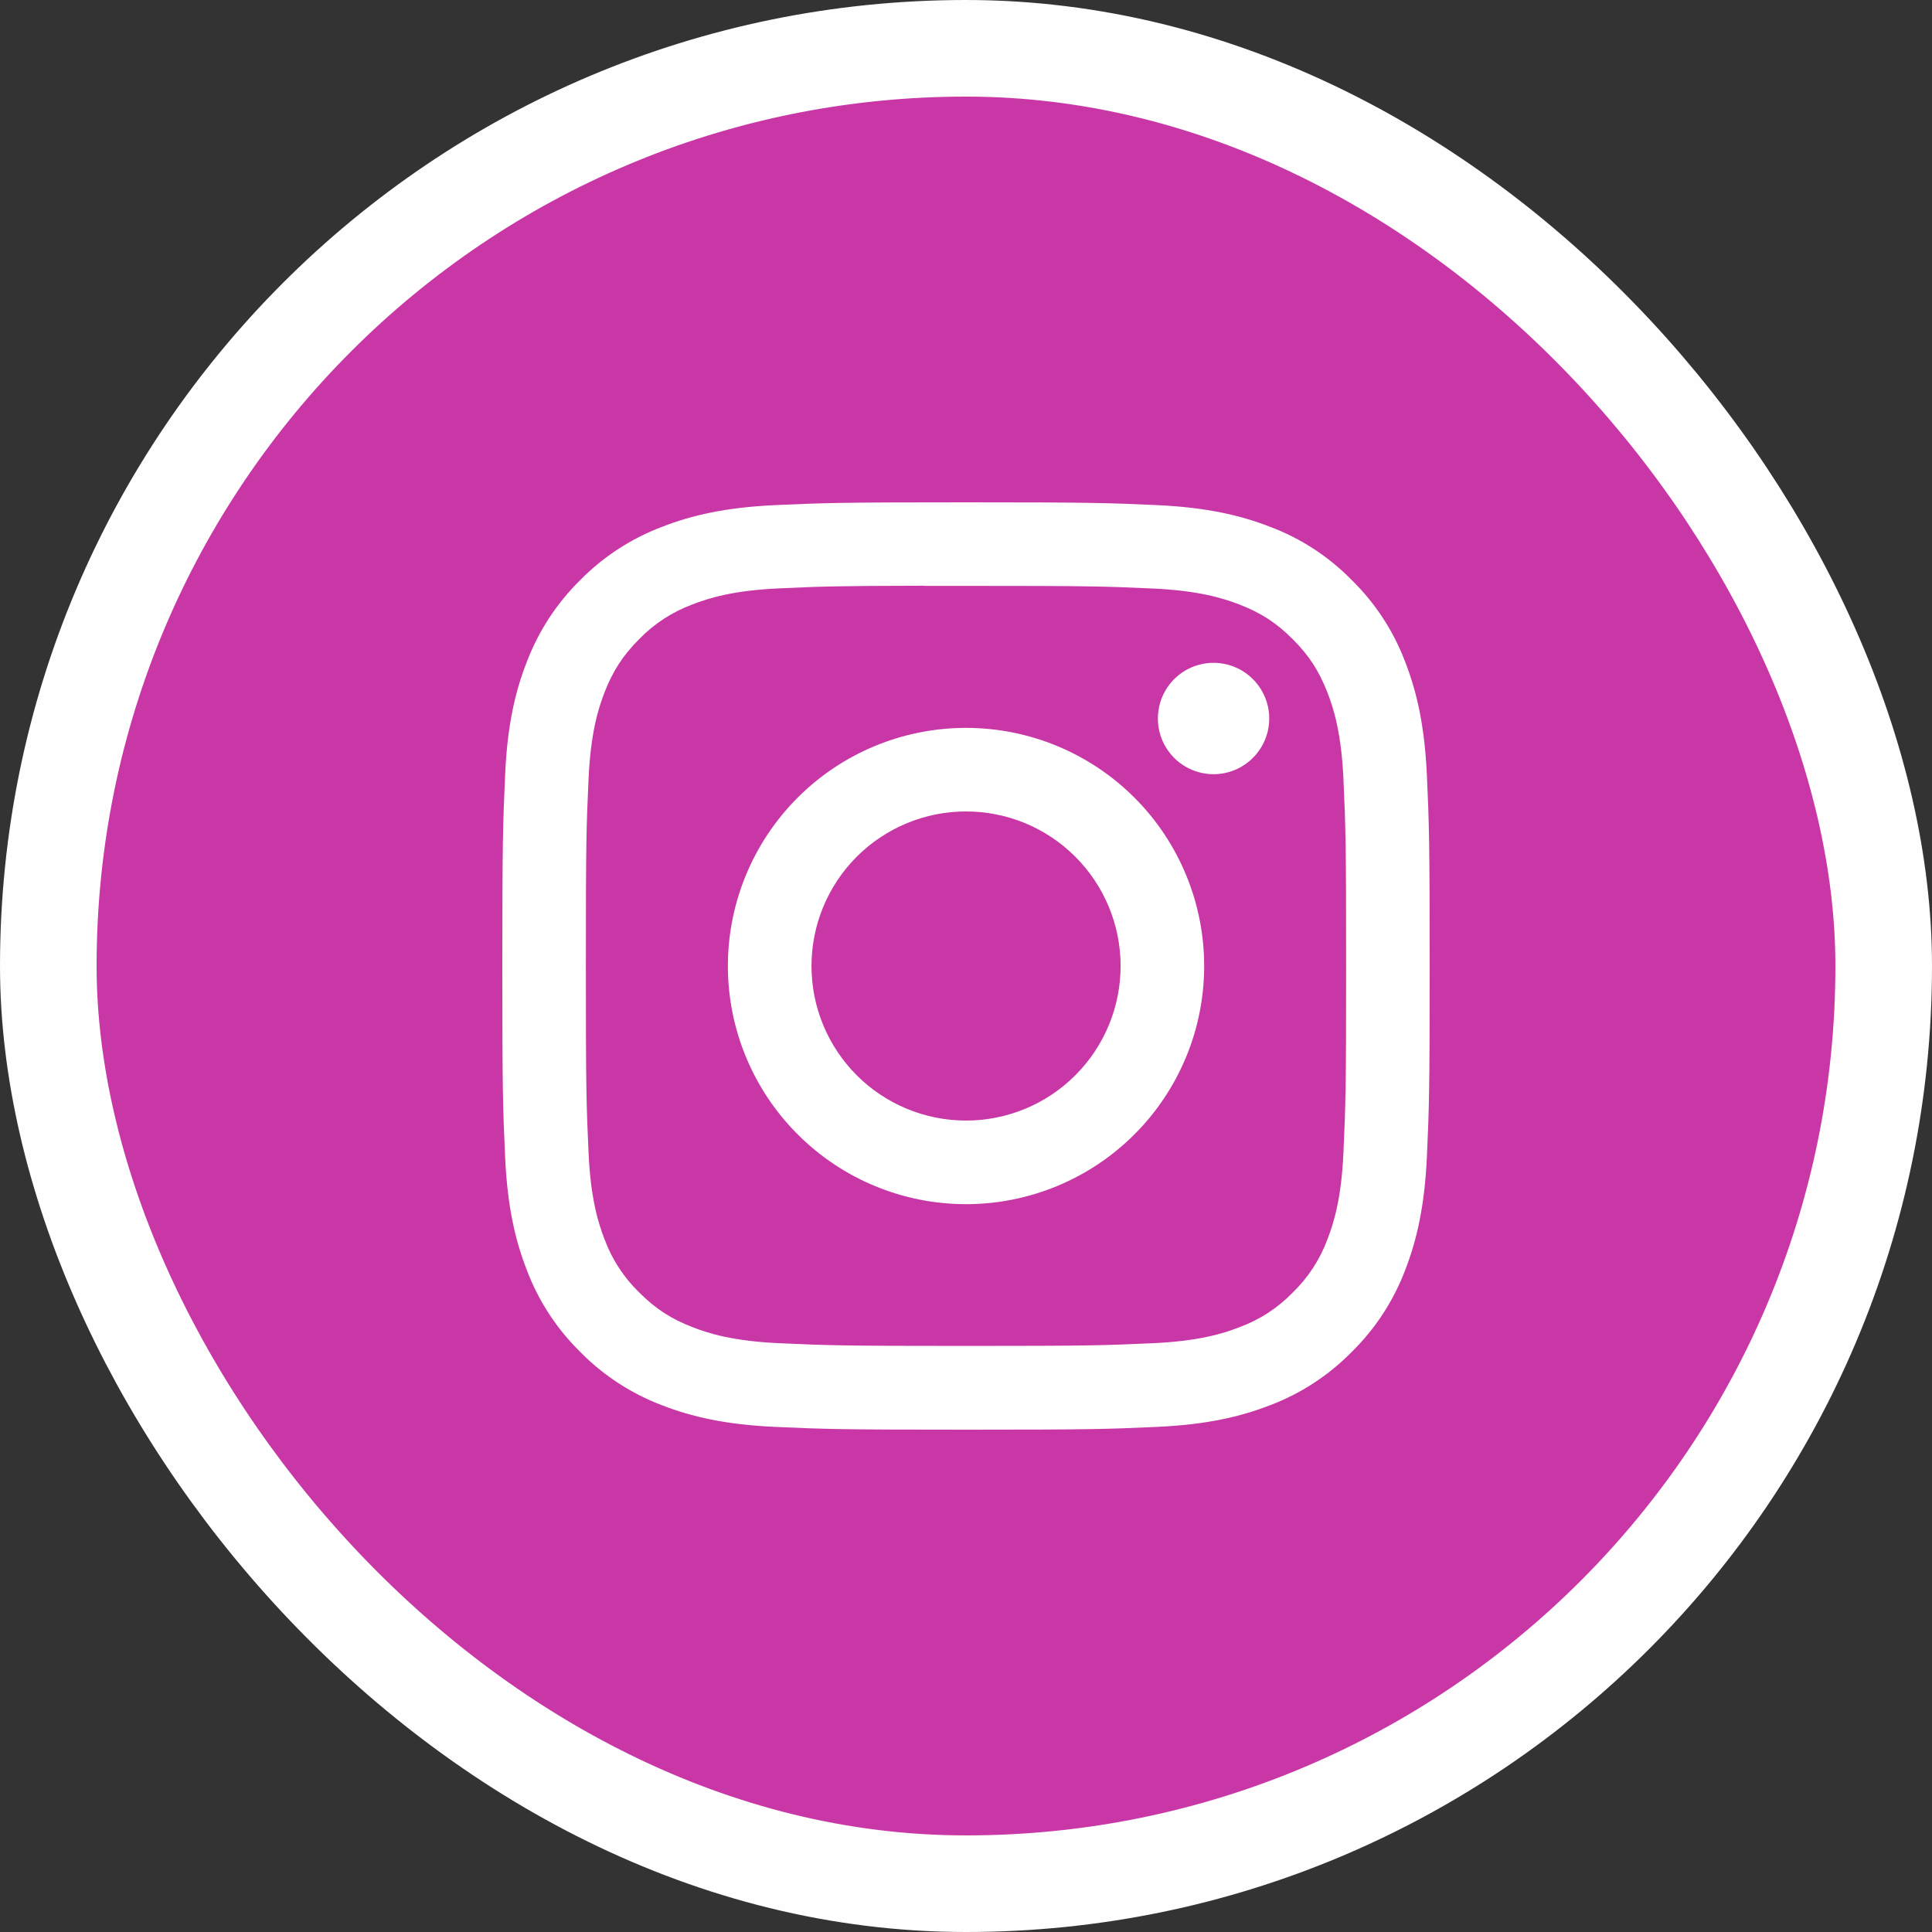 <svg width="40" height="40" viewBox="0 0 40 40" fill="none" xmlns="http://www.w3.org/2000/svg">
<rect x="0" y="0" width="40" height="40" fill="#333333" stroke="none"/>
<rect x="1" y="1" width="38" height="38" rx="19" fill="#C937A7"/>
<rect x="1" y="1" width="38" height="38" rx="19" stroke="#FEFEFE" stroke-width="2"/>
<g clip-path="url(#clip0_118_1232)">
<path d="M20.001 10.4C17.394 10.4 17.066 10.412 16.042 10.458C15.021 10.506 14.323 10.668 13.713 10.905C13.072 11.146 12.491 11.524 12.011 12.012C11.523 12.492 11.146 13.072 10.904 13.712C10.665 14.322 10.503 15.02 10.458 16.041C10.413 17.066 10.4 17.393 10.4 20C10.4 22.607 10.412 22.933 10.458 23.957C10.505 24.979 10.667 25.677 10.904 26.287C11.145 26.928 11.523 27.508 12.011 27.988C12.491 28.477 13.071 28.855 13.711 29.096C14.322 29.333 15.02 29.495 16.042 29.542C17.066 29.588 17.393 29.6 19.999 29.6C22.607 29.6 22.933 29.588 23.957 29.542C24.979 29.495 25.678 29.333 26.289 29.096C26.929 28.855 27.509 28.477 27.988 27.988C28.476 27.509 28.854 26.928 29.096 26.287C29.332 25.677 29.494 24.979 29.542 23.958C29.588 22.934 29.6 22.607 29.6 20C29.6 17.393 29.588 17.066 29.542 16.042C29.494 15.02 29.332 14.322 29.096 13.712C28.855 13.071 28.477 12.491 27.988 12.011C27.509 11.522 26.929 11.144 26.288 10.904C25.676 10.667 24.978 10.505 23.956 10.458C22.932 10.412 22.605 10.4 19.998 10.4H20H20.001ZM19.14 12.13H20C22.563 12.13 22.867 12.139 23.88 12.185C24.815 12.228 25.323 12.385 25.662 12.516C26.11 12.69 26.43 12.898 26.765 13.234C27.101 13.57 27.309 13.89 27.483 14.338C27.615 14.676 27.771 15.184 27.814 16.12C27.86 17.131 27.87 17.436 27.87 19.998C27.87 22.56 27.86 22.864 27.814 23.876C27.771 24.811 27.615 25.32 27.483 25.658C27.33 26.074 27.084 26.451 26.765 26.76C26.456 27.079 26.079 27.325 25.662 27.478C25.324 27.611 24.815 27.766 23.88 27.809C22.868 27.855 22.563 27.866 20 27.866C17.437 27.866 17.133 27.855 16.122 27.809C15.185 27.766 14.677 27.61 14.339 27.478C13.891 27.304 13.571 27.096 13.235 26.76C12.916 26.451 12.67 26.074 12.516 25.657C12.385 25.319 12.228 24.811 12.186 23.875C12.139 22.863 12.13 22.559 12.13 19.995C12.13 17.432 12.139 17.13 12.186 16.117C12.229 15.181 12.384 14.673 12.516 14.335C12.69 13.887 12.899 13.567 13.235 13.231C13.544 12.912 13.922 12.667 14.339 12.513C14.677 12.381 15.185 12.225 16.121 12.182C17.007 12.141 17.35 12.13 19.139 12.127V12.13H19.14ZM25.125 13.723C24.974 13.723 24.824 13.753 24.684 13.811C24.544 13.869 24.417 13.954 24.31 14.061C24.203 14.168 24.118 14.295 24.06 14.435C24.002 14.575 23.973 14.725 23.973 14.876C23.973 15.027 24.002 15.177 24.06 15.317C24.118 15.457 24.203 15.584 24.31 15.691C24.417 15.798 24.544 15.883 24.684 15.941C24.824 15.999 24.974 16.029 25.125 16.029C25.431 16.029 25.724 15.907 25.94 15.691C26.156 15.475 26.278 15.182 26.278 14.876C26.278 14.57 26.156 14.277 25.94 14.061C25.724 13.845 25.431 13.723 25.125 13.723ZM20.001 15.07C18.693 15.07 17.439 15.589 16.515 16.514C15.59 17.439 15.07 18.693 15.07 20C15.07 21.308 15.59 22.562 16.515 23.486C17.439 24.411 18.693 24.931 20.001 24.931C21.308 24.931 22.562 24.411 23.487 23.486C24.412 22.562 24.931 21.308 24.931 20C24.931 18.693 24.412 17.439 23.487 16.514C22.562 15.589 21.308 15.07 20.001 15.07ZM20.001 16.8C20.849 16.8 21.663 17.137 22.263 17.737C22.863 18.337 23.201 19.151 23.201 20C23.201 20.849 22.863 21.663 22.263 22.263C21.663 22.863 20.849 23.2 20.001 23.2C19.152 23.2 18.338 22.863 17.738 22.263C17.138 21.663 16.801 20.849 16.801 20C16.801 19.151 17.138 18.337 17.738 17.737C18.338 17.137 19.152 16.8 20.001 16.8Z" fill="white"/>
</g>
<defs>
<clipPath id="clip0_118_1232">
<rect width="19.2" height="19.2" fill="white" transform="translate(10.4 10.4)"/>
</clipPath>
</defs>
</svg>
